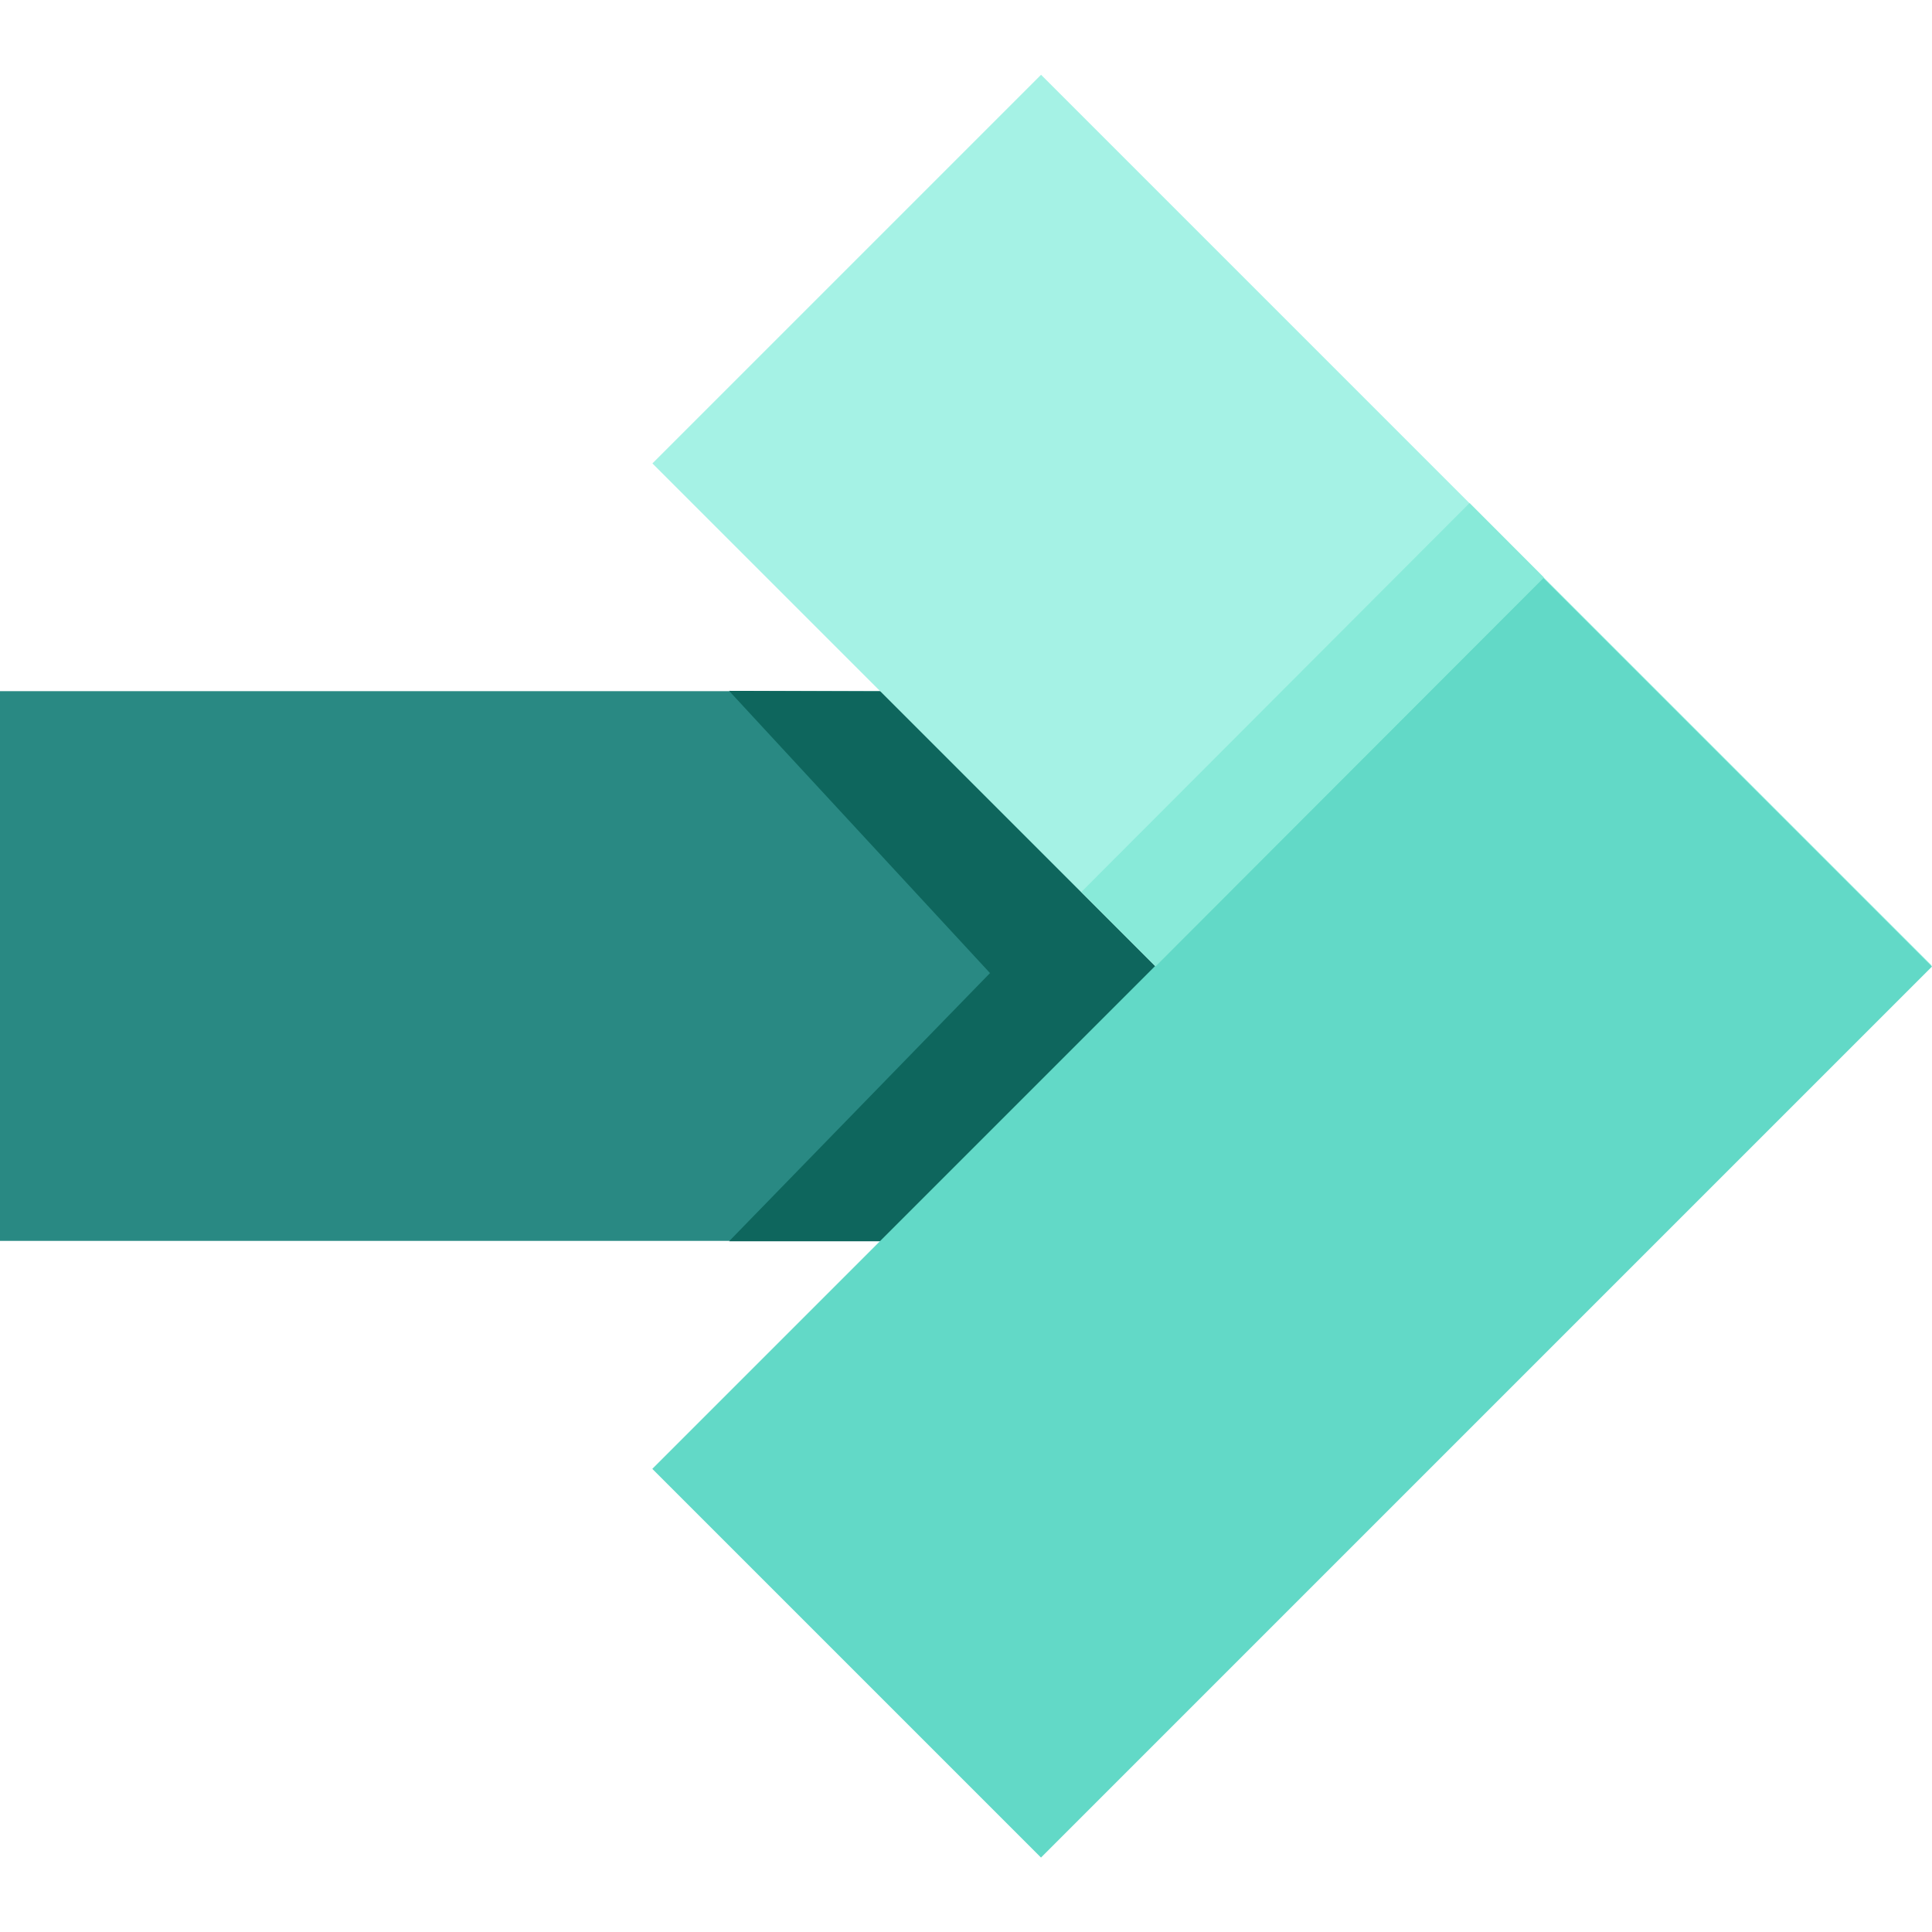 <?xml version="1.0" encoding="iso-8859-1"?>
<!-- Generator: Adobe Illustrator 19.0.0, SVG Export Plug-In . SVG Version: 6.00 Build 0)  -->
<svg version="1.1" id="Layer_1" xmlns="http://www.w3.org/2000/svg" xmlns:xlink="http://www.w3.org/1999/xlink" x="0px" y="0px"
	 viewBox="0 0 512 512" style="enable-background:new 0 0 512 512;" xml:space="preserve">
<rect y="183.165" style="fill:#298983;" width="333.837" height="145.681"/>
<polygon style="fill:#0E665D;" points="193.208,183.083 262.36,257.877 193.208,328.952 263.32,328.952 338.236,253.196 
	270.044,183.336 "/>
<rect x="175.471" y="116.424" transform="matrix(-0.707 -0.707 0.707 -0.707 450.663 565.199)" style="fill:#A5F2E5;" width="333.834" height="145.679"/>
<polygon style="fill:#62D9C7;" points="333.498,434.648 275.877,492.27 172.868,389.263 408.992,153.139 512,256.148 
	390.512,377.634 "/>
<polyline style="fill:#88EAD9;" points="306.144,255.948 286.587,236.357 389.452,133.31 409.136,153.03 306.273,256.077 "/>
<g>
</g>
<g>
</g>
<g>
</g>
<g>
</g>
<g>
</g>
<g>
</g>
<g>
</g>
<g>
</g>
<g>
</g>
<g>
</g>
<g>
</g>
<g>
</g>
<g>
</g>
<g>
</g>
<g>
</g>
</svg>
